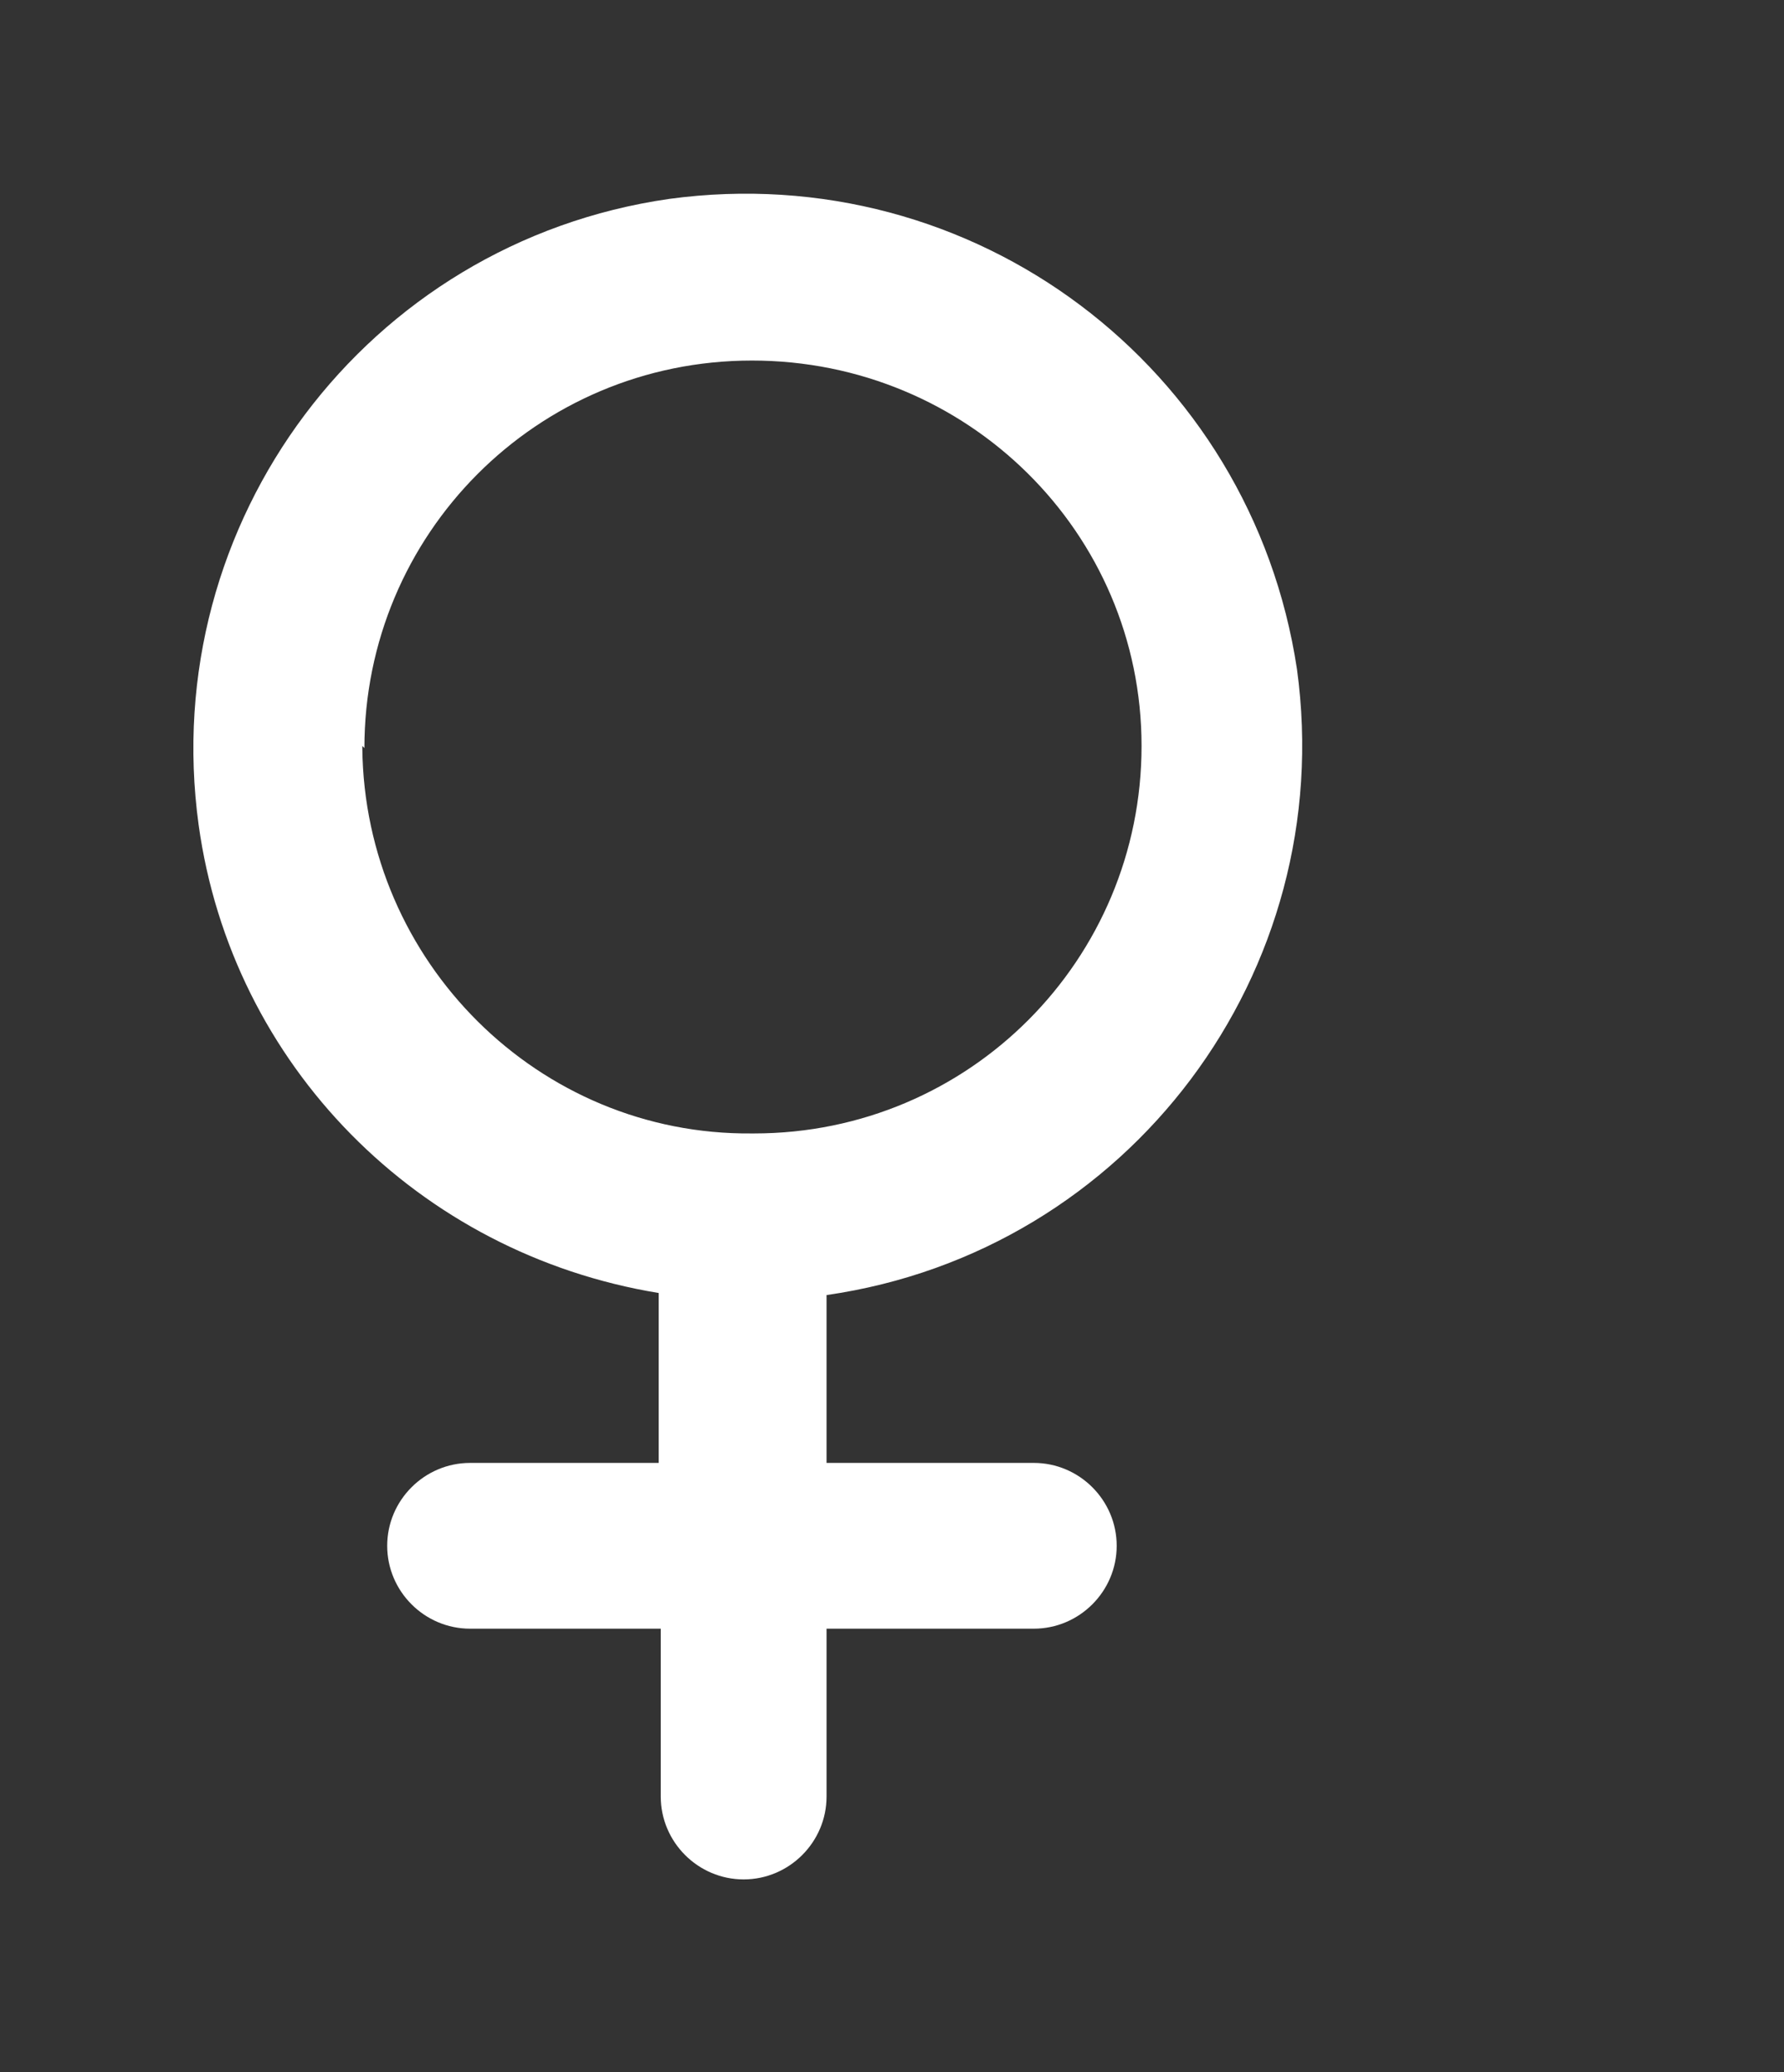 <?xml version="1.0" encoding="utf-8"?>
<!-- Generator: Adobe Illustrator 21.1.0, SVG Export Plug-In . SVG Version: 6.00 Build 0)  -->
<svg version="1.1" id="Layer_1" xmlns="http://www.w3.org/2000/svg" xmlns:xlink="http://www.w3.org/1999/xlink" x="0px" y="0px"
	 viewBox="0 0 1033 1200" style="enable-background:new 0 0 1033 1200;" xml:space="preserve">
<rect x="0" y="0" width="1033" height="1200" fill="#333333" stroke="none"/>
<style type="text/css">
	.st0{fill:#FFFFFF;}
</style>
<path class="st0" d="M382.6,943.2v97.2c0,26.4,21.6,48,48,48s48-21.6,48-48v-97.2h120c26.4,0,48-21.6,48-48s-21.6-48-48-48h-120V750
	C653.8,724.8,775,562.8,751,387.6C724.6,212.4,563.8,91.2,387.4,115.2C212.2,140.4,91,302.4,115,477.6
	C134.2,616.8,242.2,726,381.4,748.8v98.4H272.2c-26.4,0-48,21.6-48,48s21.6,48,48,48L382.6,943.2z M211,433.2
	c0-123.6,99.6-224.4,224.4-224.4C560.2,208.8,661,308.4,661,432s-99.6,224.4-224.4,224.4h-1.2c-123.6,1.2-224.4-99.6-225.6-223.2
	V432L211,433.2z"/>
</svg>

